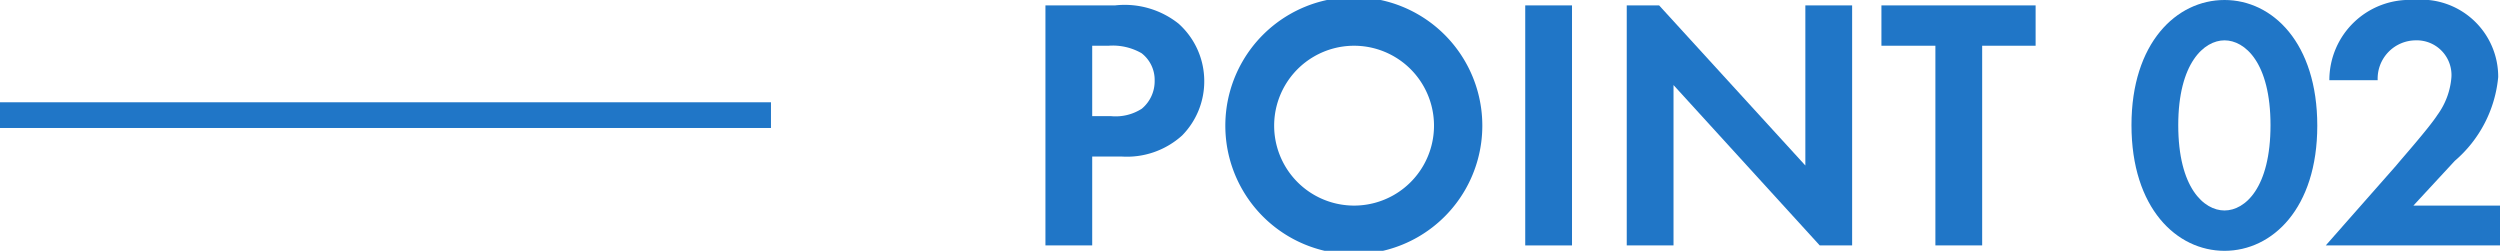 <svg xmlns="http://www.w3.org/2000/svg" viewBox="0 0 97.28 9.76"><defs><style>.cls-1{isolation:isolate;}.cls-2{fill:#2076c7;}</style></defs><g id="レイヤー_2" data-name="レイヤー 2"><g id="レイヤー_4" data-name="レイヤー 4"><g class="cls-1"><path class="cls-2" d="M43.39.21a3.37,3.37,0,0,1,2.47.71,3,3,0,0,1,1,2.26A3,3,0,0,1,46,5.27a3.2,3.2,0,0,1-2.37.82H42.5V9.55H40.68V.21ZM42.5,4.52h.74a1.88,1.88,0,0,0,1.19-.29,1.39,1.39,0,0,0,.5-1.09,1.31,1.31,0,0,0-.51-1.07,2.25,2.25,0,0,0-1.29-.29H42.5Z"/><path class="cls-2" d="M57.68,4.89a5,5,0,0,1-10,0,5,5,0,0,1,10,0Zm-1.88,0a3.11,3.11,0,1,0-6.22,0,3.11,3.11,0,1,0,6.22,0Z"/><path class="cls-2" d="M61.17.21V9.55H59.35V.21Z"/><path class="cls-2" d="M63.3,9.55V.21h1.26l5.69,6.23V.21h1.82V9.55H70.81L65.12,3.31V9.55Z"/><path class="cls-2" d="M77.13,1.78V9.55H75.31V1.78h-2.1V.21h6V1.78Z"/><path class="cls-2" d="M82.94,4.87c0-3.2,1.75-4.87,3.62-4.87s3.61,1.67,3.61,4.89-1.75,4.87-3.61,4.87S82.94,8.1,82.94,4.87Zm1.82,0c0,2.44,1,3.32,1.8,3.32s1.79-.88,1.79-3.32-1-3.3-1.79-3.3S84.76,2.45,84.76,4.87Z"/><path class="cls-2" d="M93.25,6.43c.16-.2,1.26-1.44,1.59-1.95A2.87,2.87,0,0,0,95.39,3,1.35,1.35,0,0,0,94,1.57a1.49,1.49,0,0,0-1.48,1.55H90.64A3.12,3.12,0,0,1,93.92,0a3,3,0,0,1,3.29,3,4.89,4.89,0,0,1-1.69,3.26L93.91,8h3.37V9.55H90.5Z"/></g><rect id="line" class="cls-2" y="3.98" width="30" height="1"/></g></g></svg>